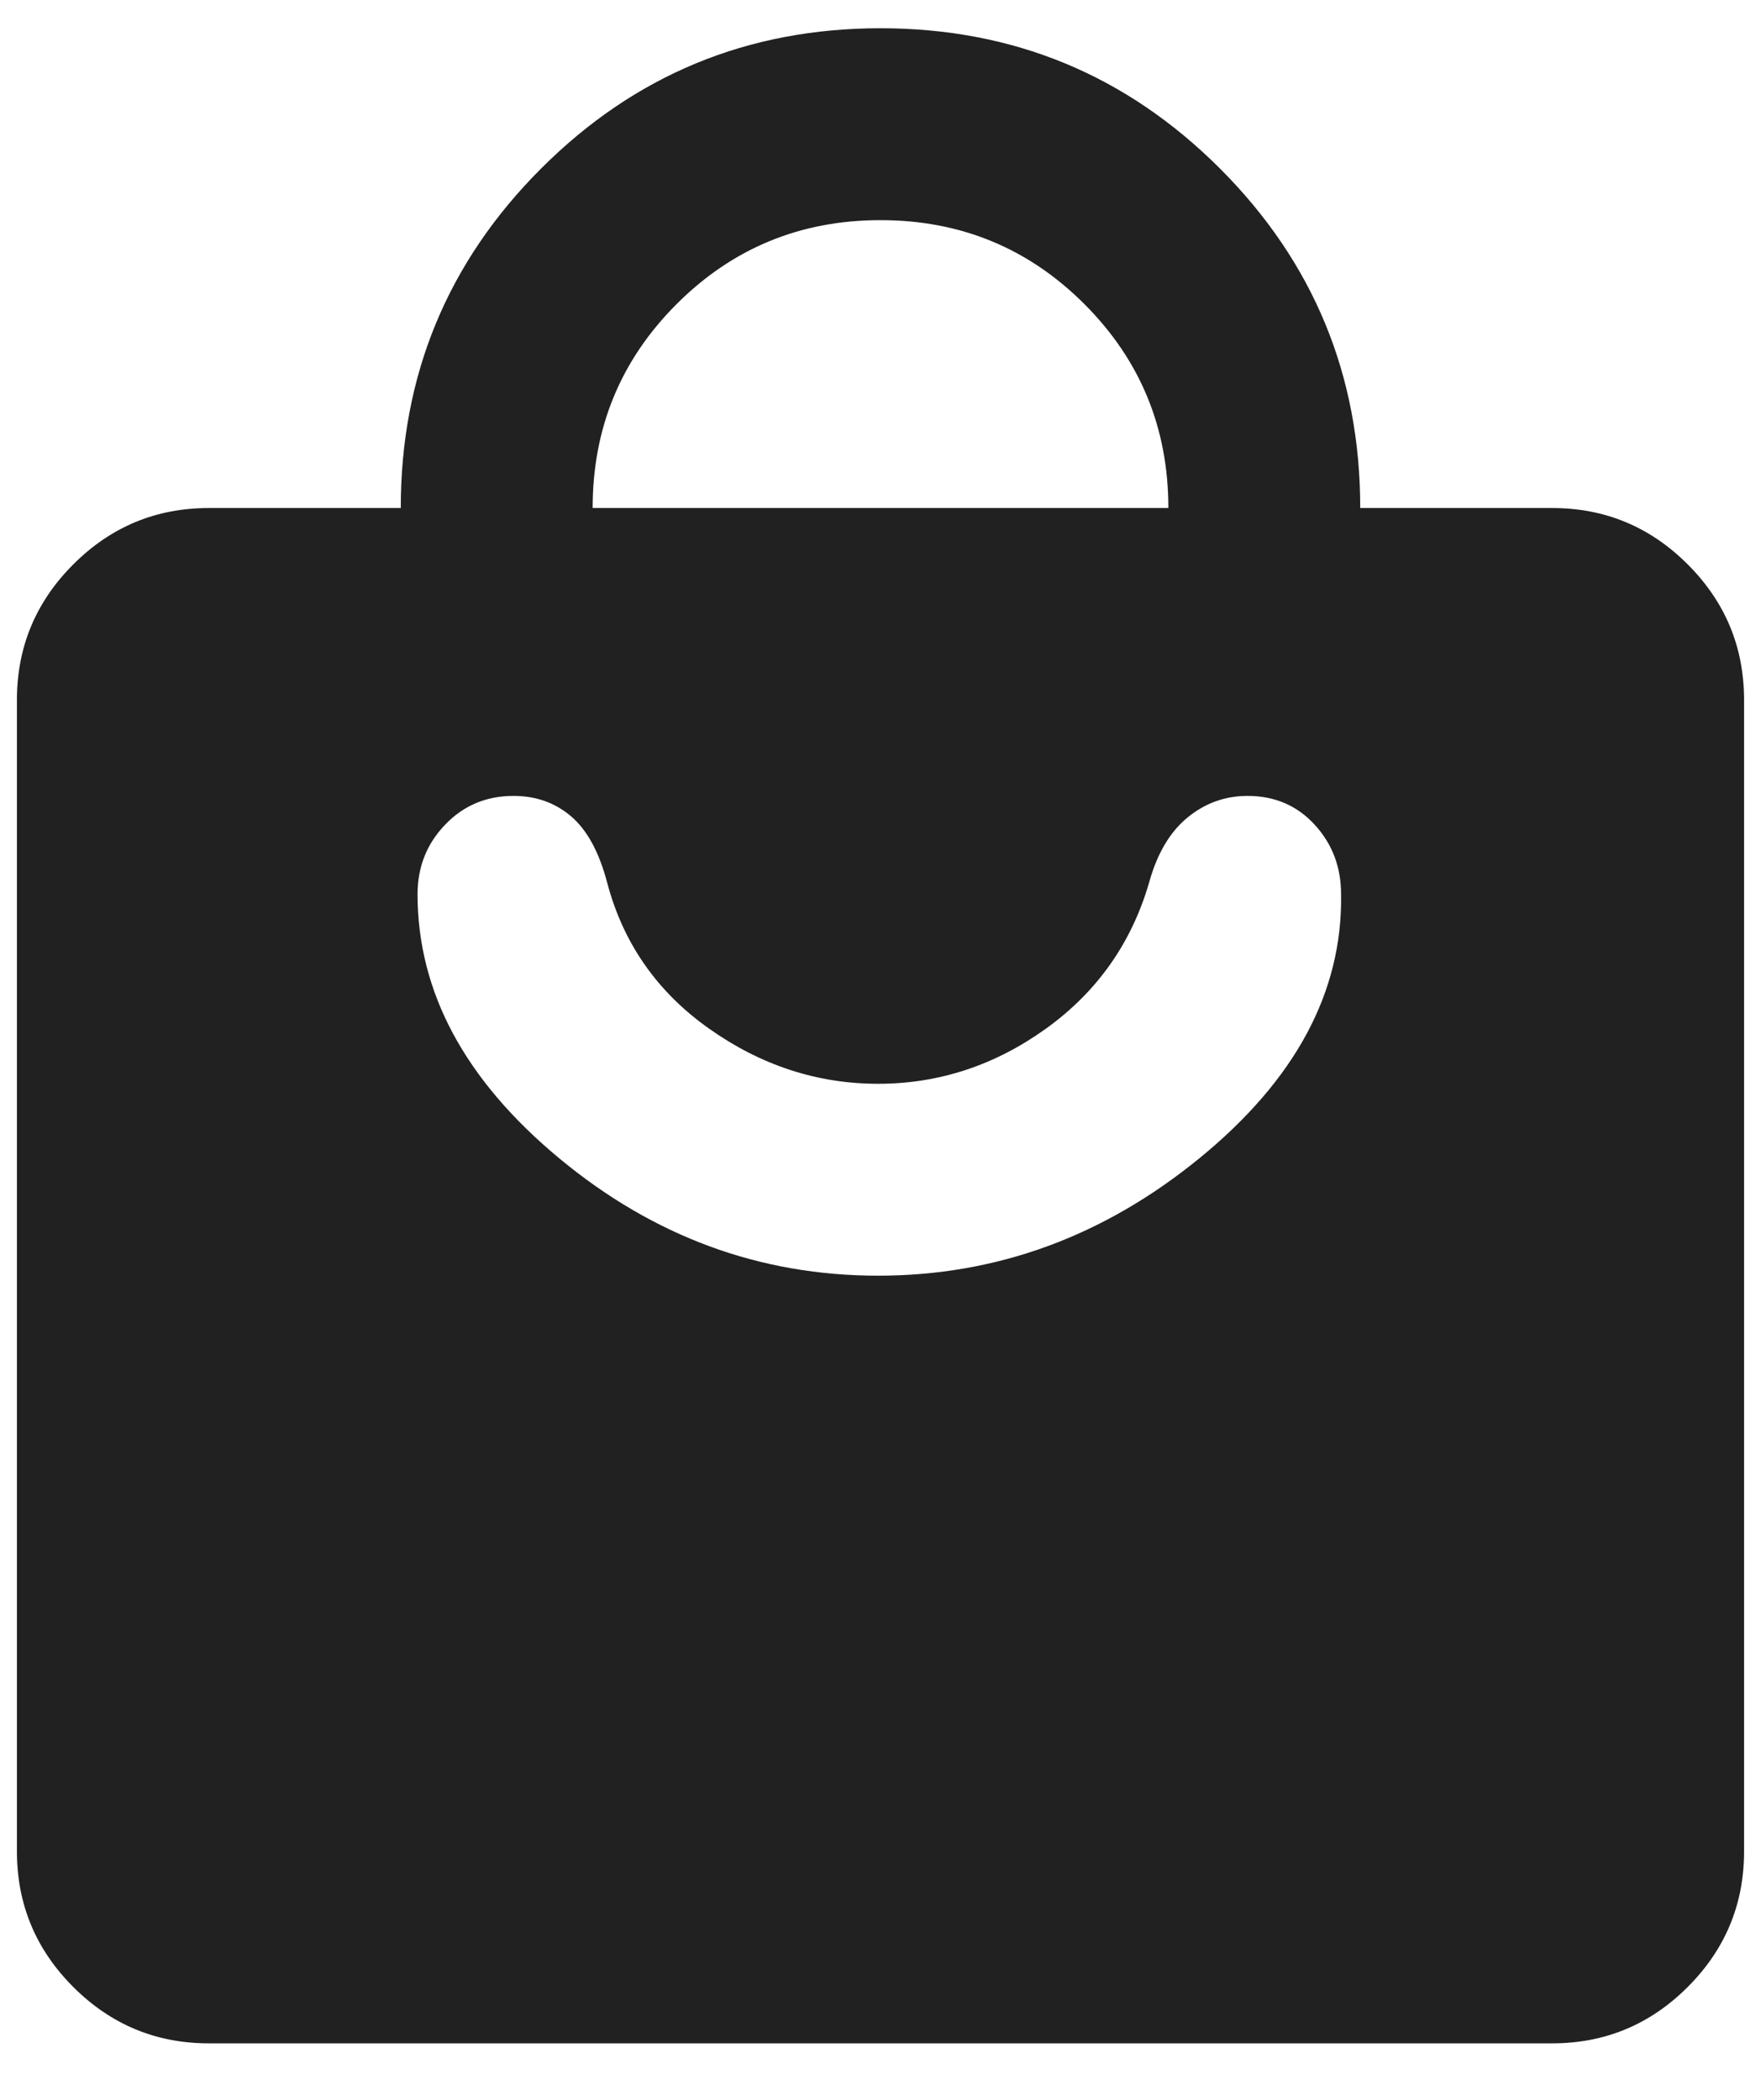 <?xml version="1.0" encoding="UTF-8"?> <svg xmlns="http://www.w3.org/2000/svg" width="26" height="31" viewBox="0 0 26 31" fill="none"><path d="M3.083 30.166C2.304 30.166 1.637 29.889 1.082 29.334C0.527 28.779 0.25 28.112 0.25 27.333V10.333C0.25 9.554 0.527 8.887 1.082 8.332C1.637 7.777 2.304 7.5 3.083 7.5H5.917C5.917 5.54 6.607 3.87 7.989 2.488C9.37 1.107 11.04 0.417 13 0.417C14.96 0.417 16.63 1.107 18.012 2.488C19.393 3.87 20.083 5.54 20.083 7.5H22.917C23.696 7.5 24.363 7.777 24.918 8.332C25.473 8.887 25.75 9.554 25.75 10.333V27.333C25.75 28.112 25.473 28.779 24.918 29.334C24.363 29.889 23.696 30.166 22.917 30.166H3.083ZM8.75 7.5H17.25C17.25 6.319 16.837 5.316 16.01 4.489C15.184 3.663 14.181 3.25 13 3.25C11.819 3.25 10.816 3.663 9.99 4.489C9.163 5.316 8.75 6.319 8.75 7.5ZM12.965 18.833C14.712 18.833 16.294 18.255 17.71 17.098C19.127 15.941 19.824 14.642 19.8 13.202C19.8 12.8 19.67 12.458 19.41 12.175C19.151 11.892 18.82 11.75 18.419 11.75C18.088 11.75 17.793 11.856 17.533 12.069C17.274 12.281 17.085 12.6 16.967 13.025C16.707 13.922 16.199 14.642 15.444 15.185C14.688 15.728 13.862 16 12.965 16C12.067 16 11.235 15.728 10.468 15.185C9.7 14.642 9.199 13.922 8.963 13.025C8.844 12.576 8.667 12.252 8.431 12.051C8.195 11.85 7.912 11.75 7.581 11.75C7.18 11.75 6.843 11.892 6.572 12.175C6.3 12.458 6.165 12.8 6.165 13.202C6.165 14.642 6.861 15.941 8.254 17.098C9.647 18.255 11.217 18.833 12.965 18.833Z" fill="#212121"></path></svg> 